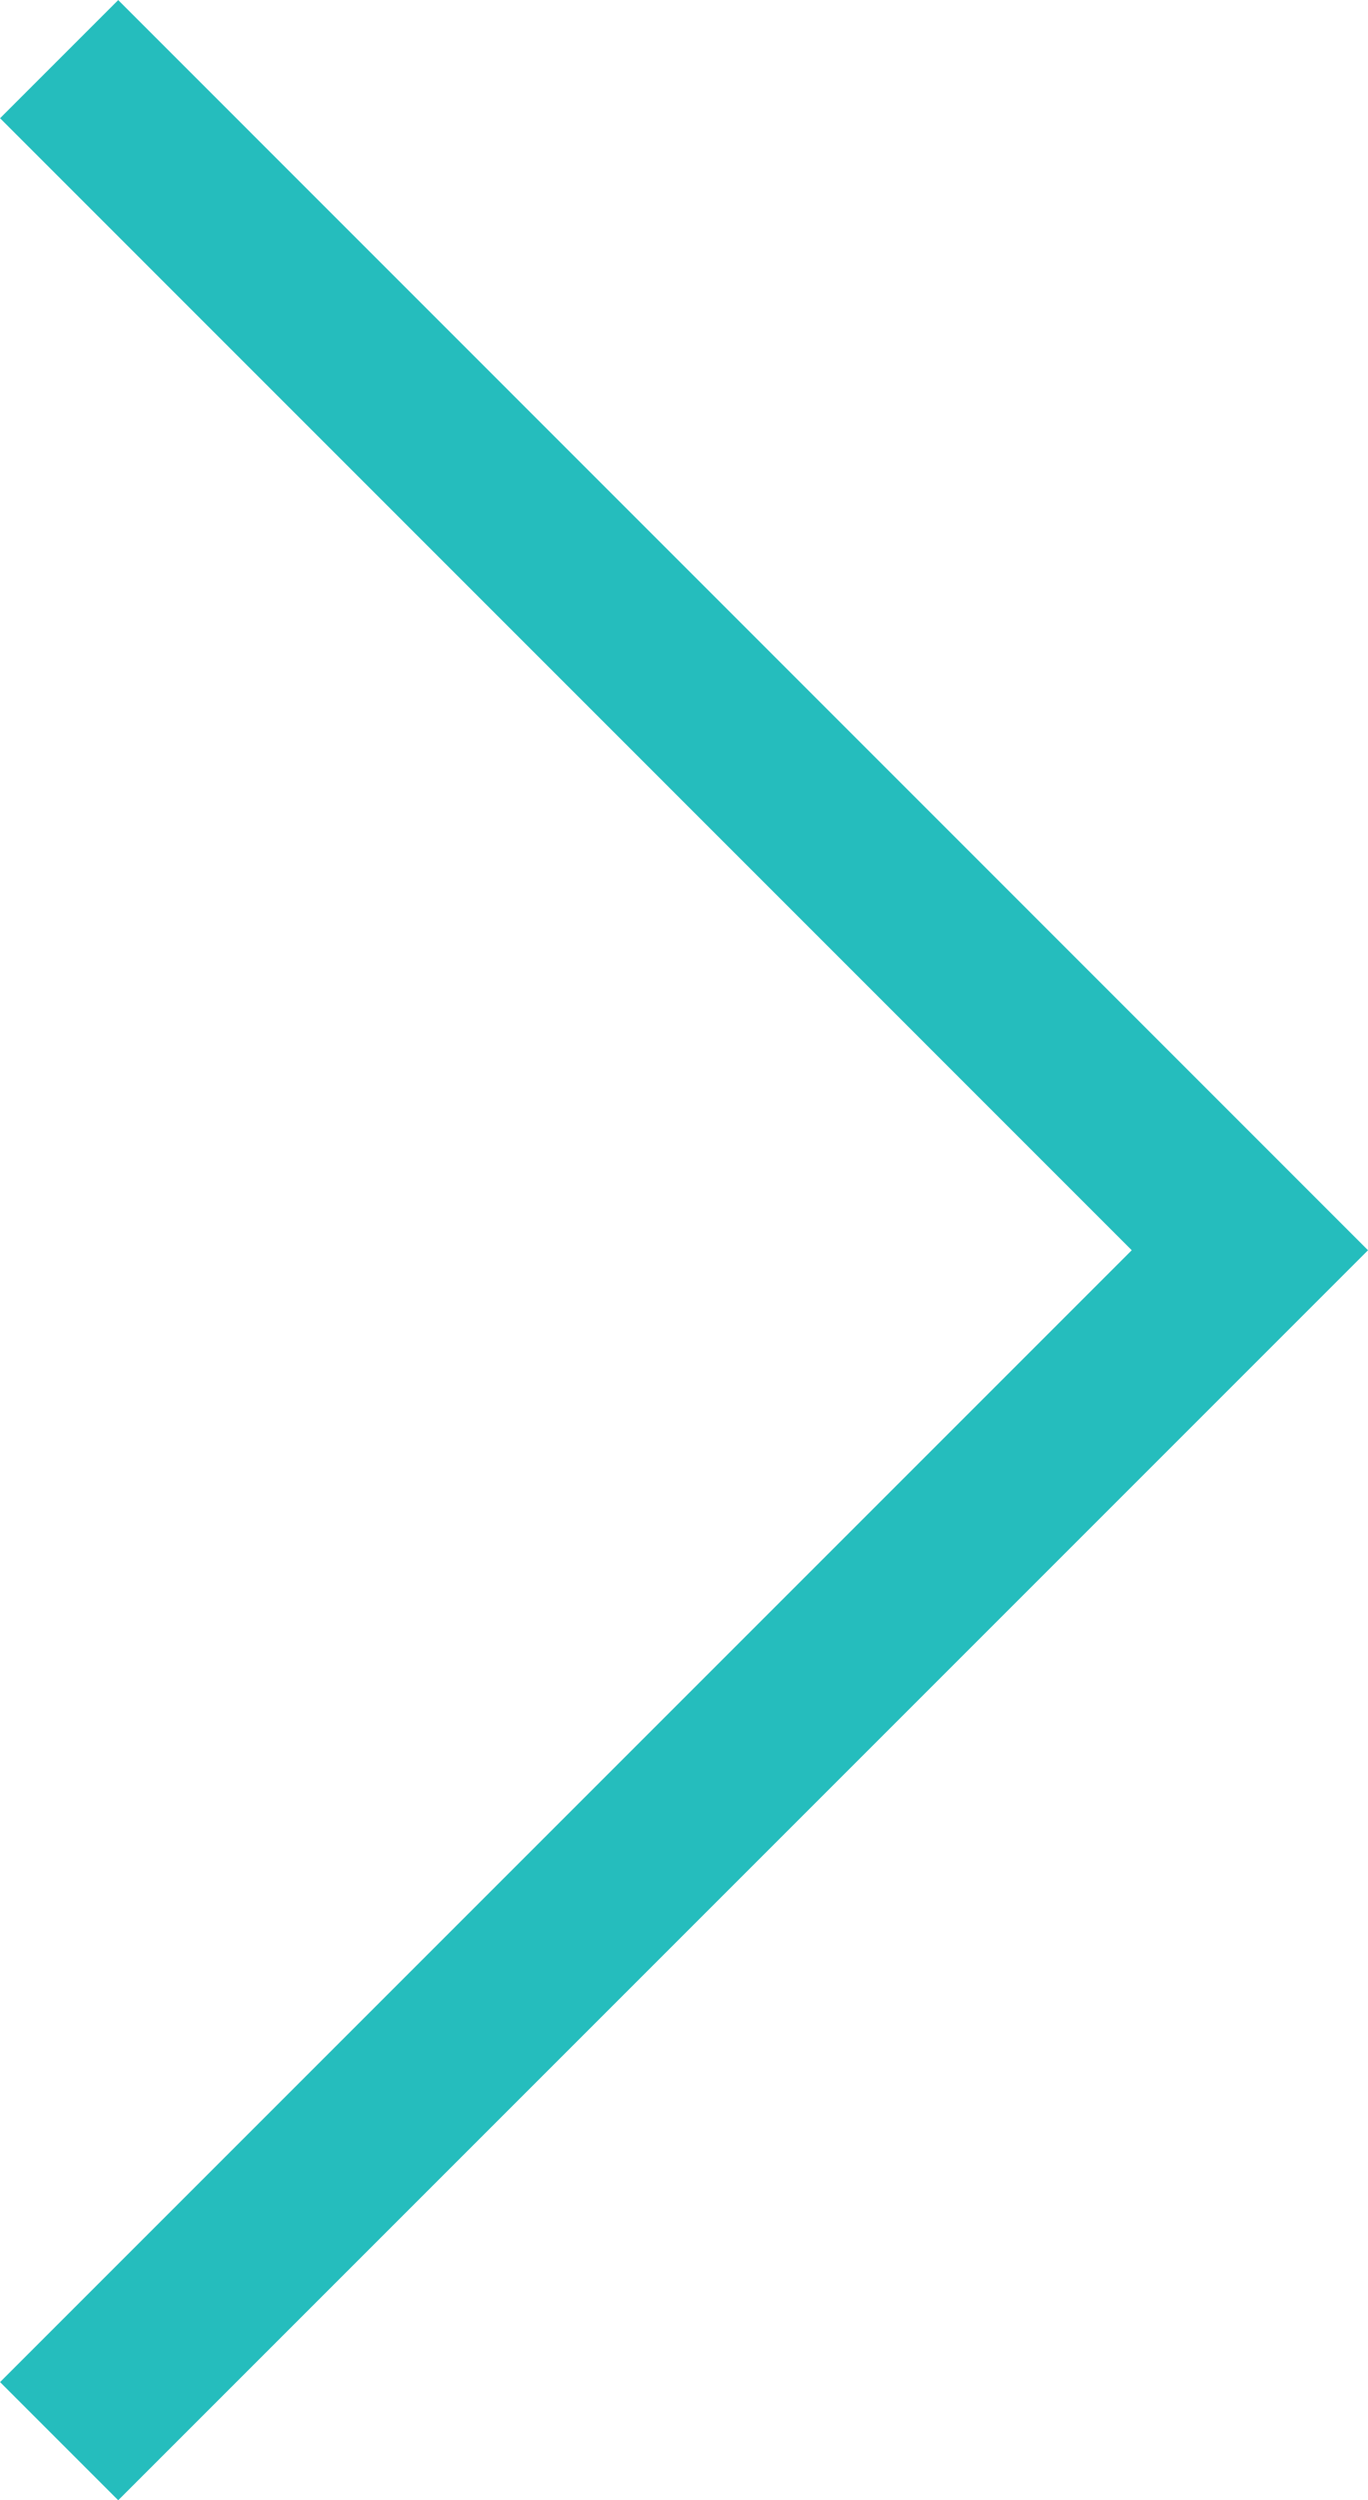 <svg xmlns="http://www.w3.org/2000/svg" width="8.188" height="14.962" viewBox="0 0 8.188 14.962">
  <path id="Path_858" data-name="Path 858" d="M1671.706,1556.388l7.127,7.128-7.127,7.127" transform="translate(-1671.352 -1556.034)" fill="none" stroke="#25bdbd" stroke-width="1"/>
</svg>
